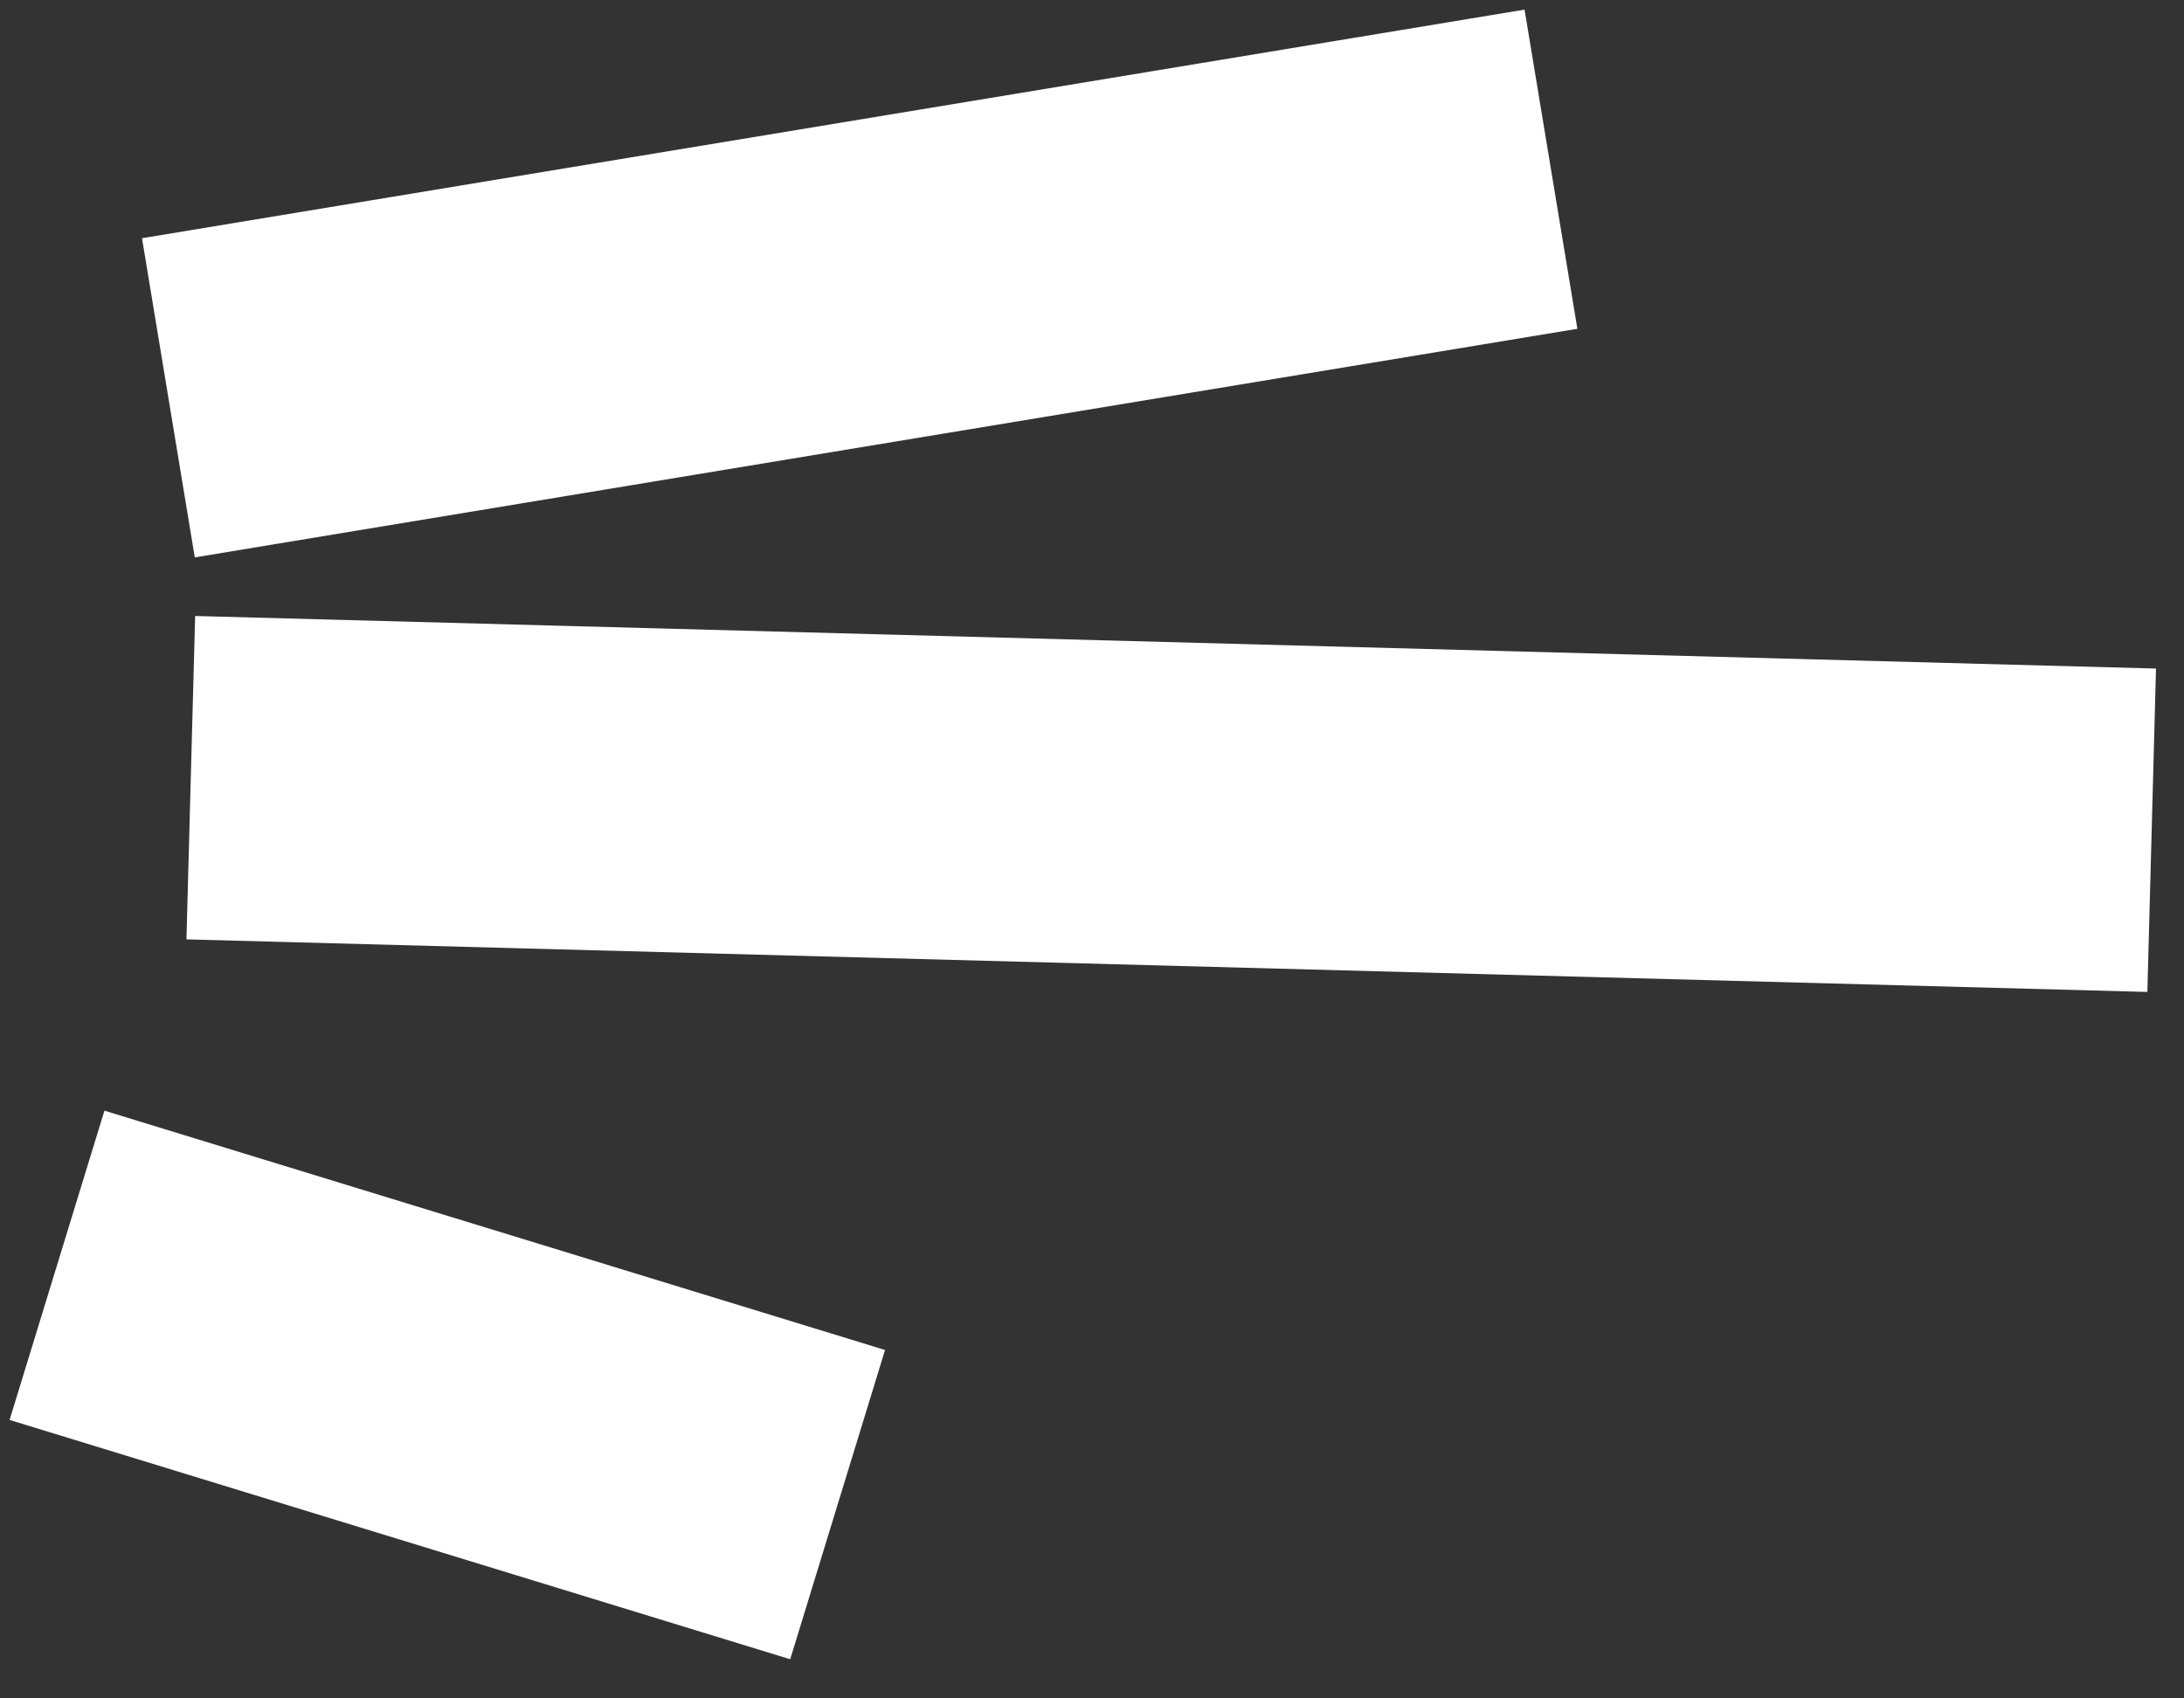 <?xml version="1.0" encoding="UTF-8"?> <svg xmlns="http://www.w3.org/2000/svg" width="54" height="42" viewBox="0 0 54 42" fill="none"><rect x="0" y="0" width="54" height="42" fill="#333333" stroke="none"/> <path fill-rule="evenodd" clip-rule="evenodd" d="M21.883 33.384L2.582 27.466L0.237 35.114L19.538 41.032L21.883 33.384ZM53.308 16.533L4.825 15.233L4.61 23.23L53.094 24.53L53.308 16.533ZM37.695 0.238L3.511 5.891L4.816 13.784L39.001 8.131L37.695 0.238Z" fill="white"></path> </svg> 